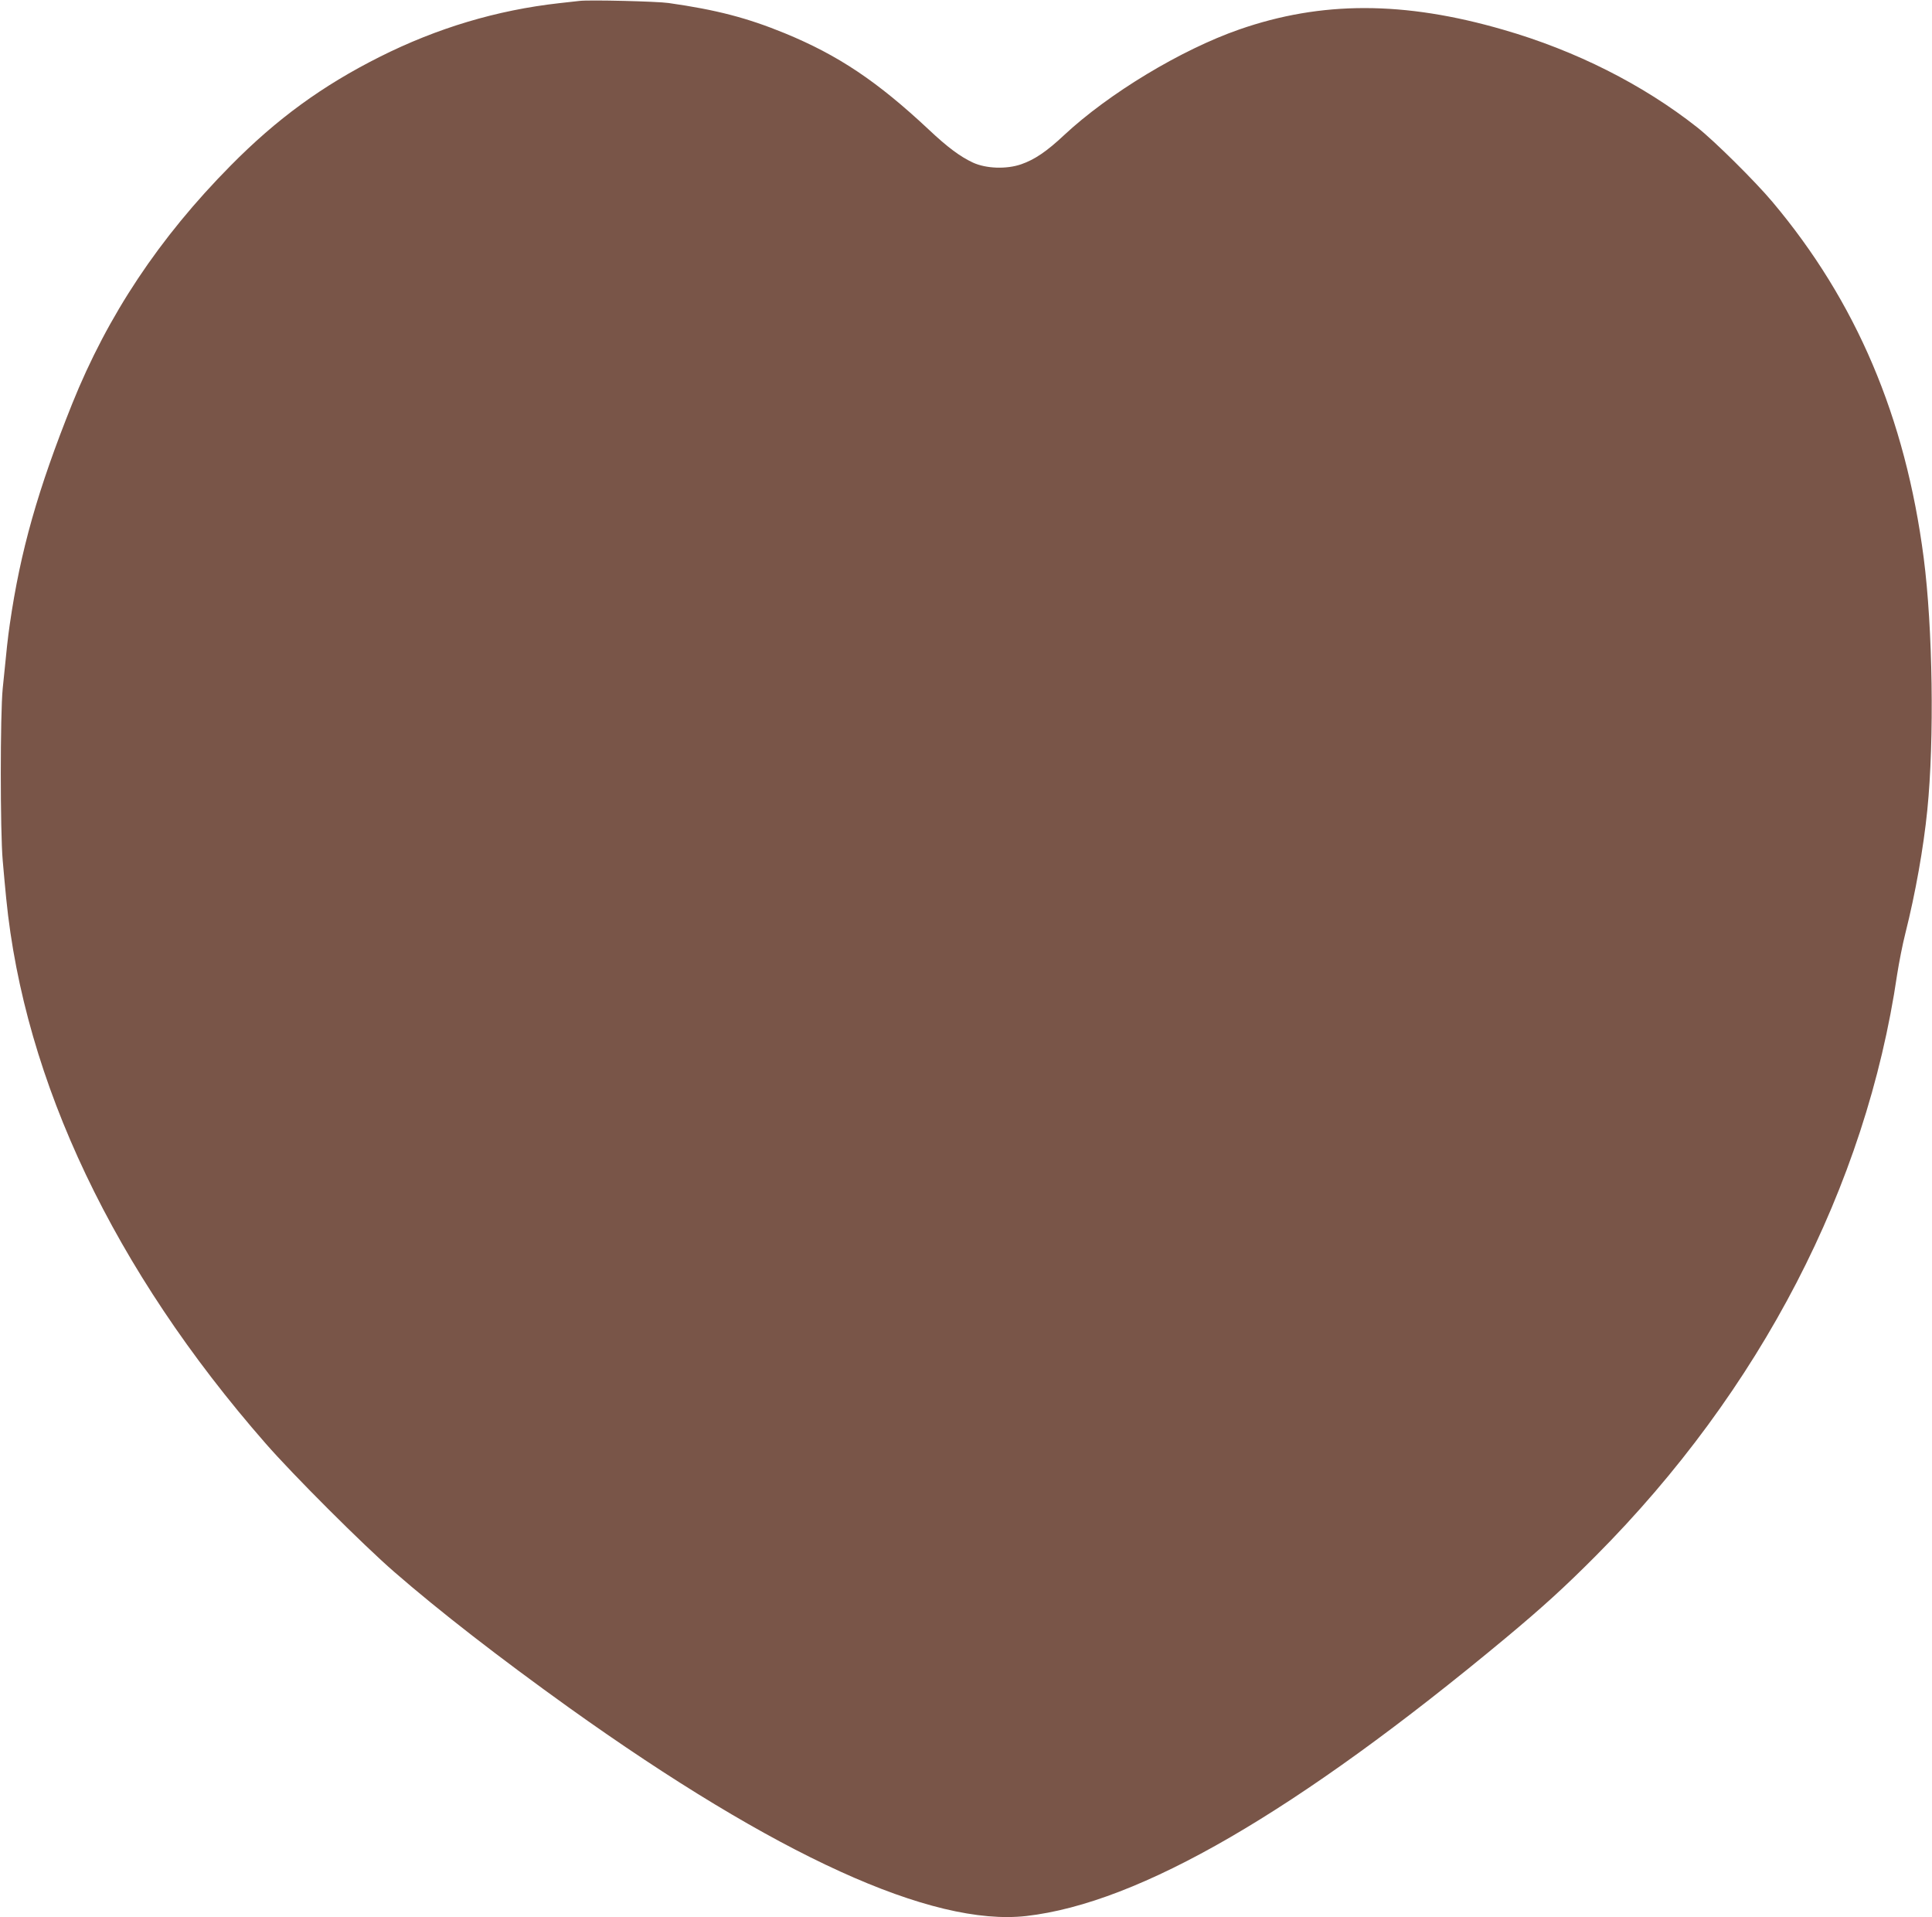 <?xml version="1.0" standalone="no"?>
<!DOCTYPE svg PUBLIC "-//W3C//DTD SVG 20010904//EN"
 "http://www.w3.org/TR/2001/REC-SVG-20010904/DTD/svg10.dtd">
<svg version="1.0" xmlns="http://www.w3.org/2000/svg"
 width="1280pt" height="1270pt" viewBox="0 0 1280 1270"
 preserveAspectRatio="xMidYMid meet">
<g transform="translate(0,1270) scale(0.1,-0.1)"
fill="#795548" stroke="none">
<path d="M3840 12694 c-19 -2 -80 -9 -135 -15 -412 -46 -808 -164 -1190 -356
-380 -191 -681 -410 -987 -720 -473 -478 -814 -991 -1050 -1578 -228 -569
-343 -975 -413 -1459 -14 -97 -19 -145 -47 -426 -17 -170 -17 -948 0 -1140 7
-80 17 -192 23 -250 120 -1213 715 -2464 1718 -3610 182 -209 648 -674 852
-851 300 -261 696 -568 1159 -900 1374 -982 2404 -1451 3030 -1380 750 86
1791 690 3175 1841 246 205 392 338 598 545 1090 1095 1790 2446 1996 3850 12
77 36 201 55 275 66 262 120 565 145 815 47 467 36 1206 -24 1670 -121 931
-447 1699 -1004 2360 -113 134 -382 401 -496 491 -360 284 -806 509 -1285 647
-658 191 -1206 191 -1749 2 -385 -134 -864 -423 -1161 -700 -115 -108 -195
-162 -284 -193 -98 -34 -233 -29 -320 11 -84 39 -169 102 -293 219 -342 320
-599 492 -954 638 -249 102 -453 155 -769 200 -76 11 -525 22 -590 14z"/>
</g>
</svg>
